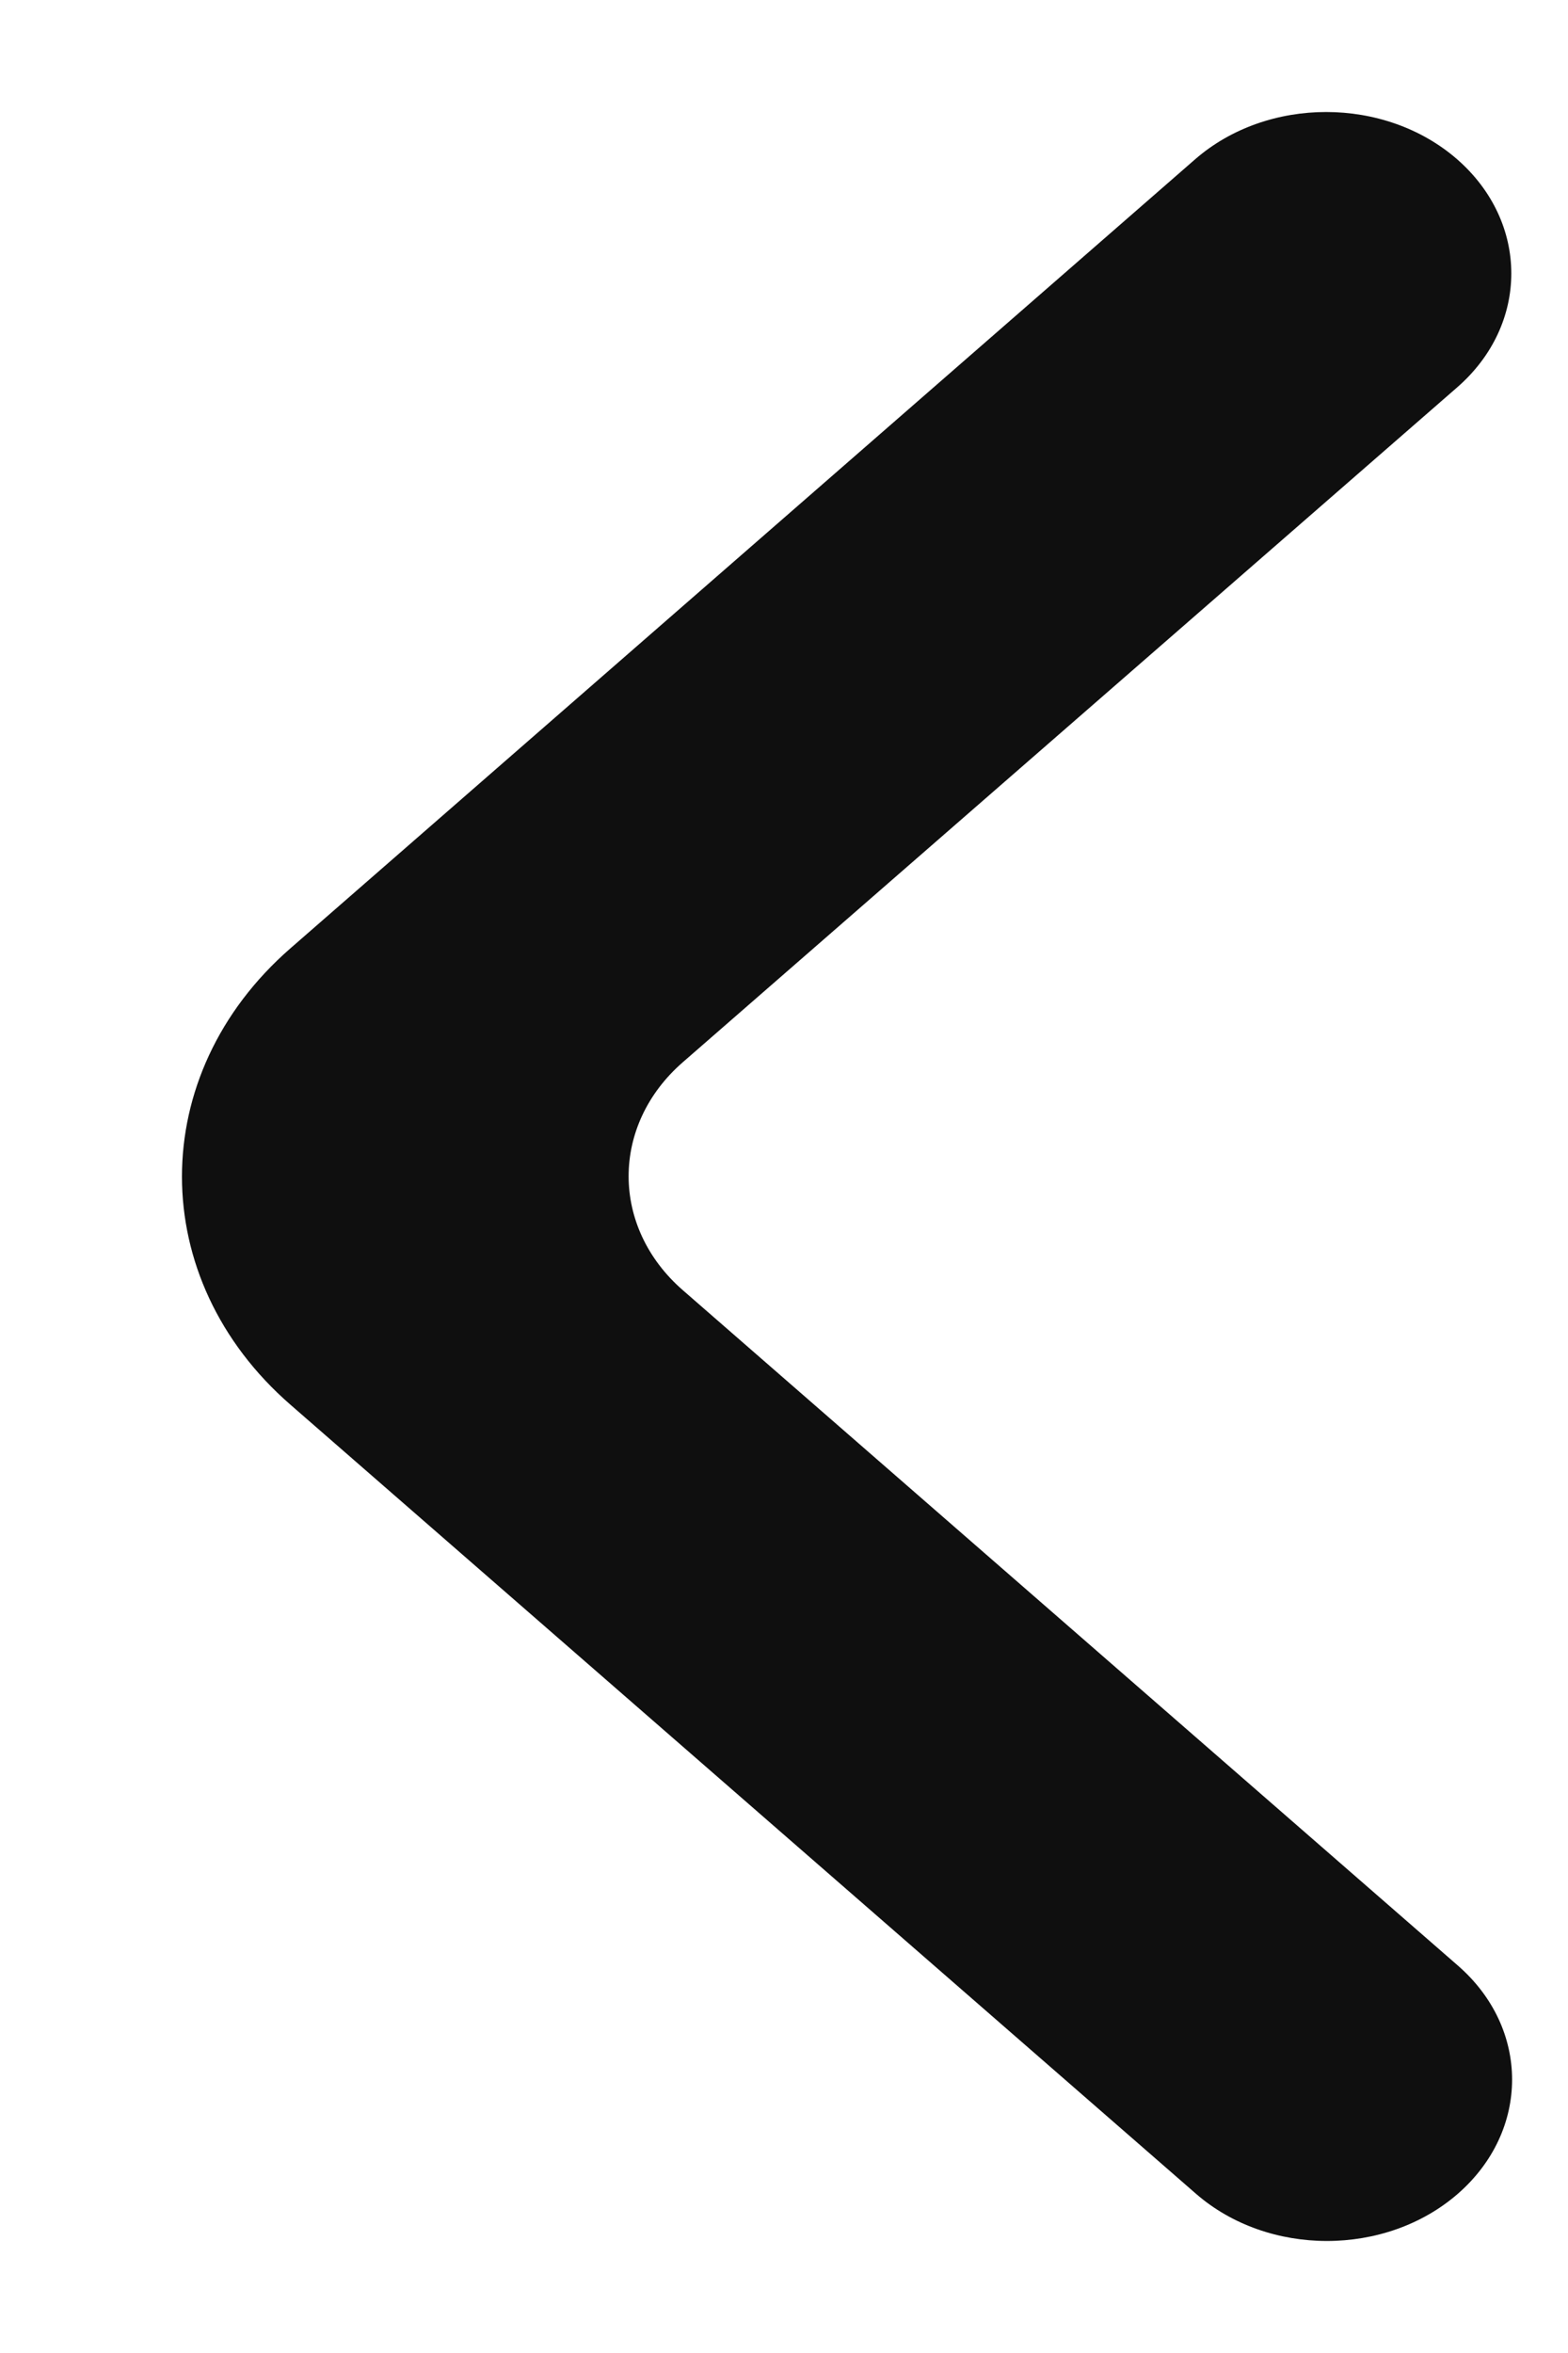 <svg width="8" height="12" viewBox="0 0 8 12" fill="none" xmlns="http://www.w3.org/2000/svg">
<path d="M6.098 0.812C6.467 0.491 7.065 0.491 7.434 0.812C7.803 1.134 7.803 1.655 7.434 1.976L3.484 5.417C3.115 5.738 3.115 6.259 3.484 6.58L7.438 10.024C7.807 10.345 7.807 10.866 7.438 11.188C7.069 11.509 6.471 11.509 6.102 11.188L1.482 7.164C0.744 6.522 0.744 5.48 1.481 4.837L6.098 0.812Z" fill="#0F0F0F"/>
</svg>
